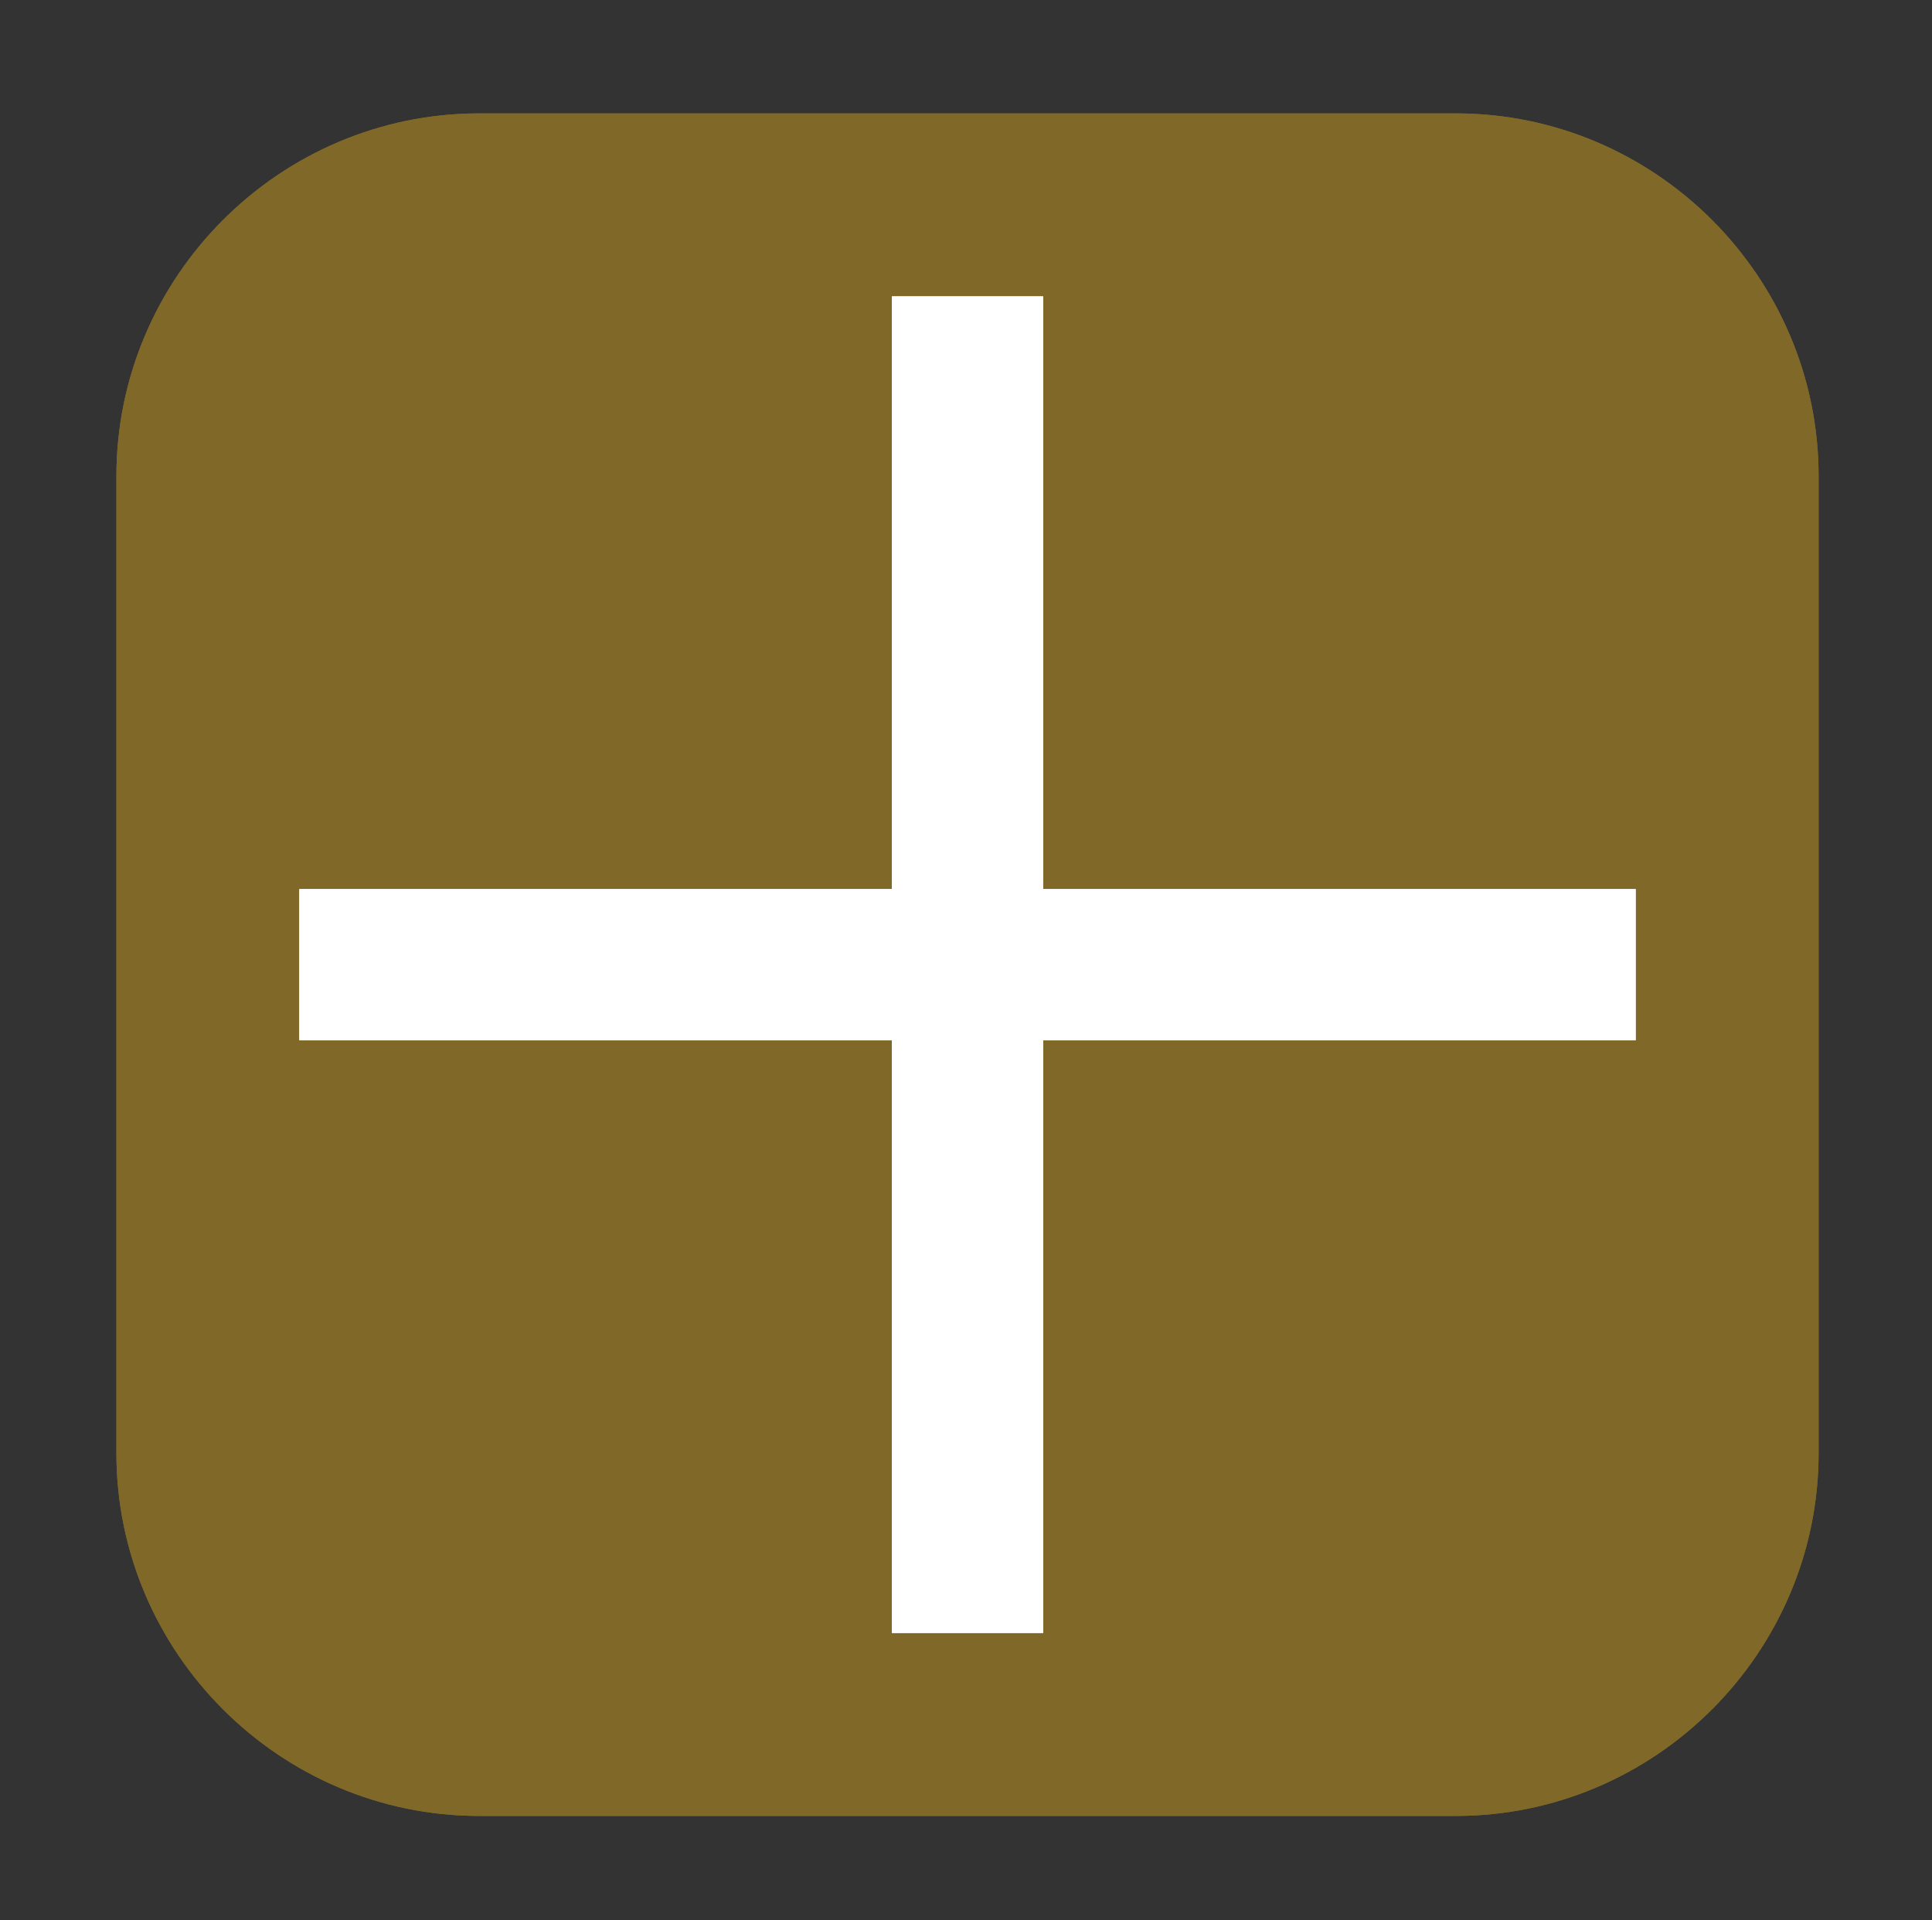 <?xml version="1.0" encoding="utf-8"?>
<!-- Generator: Adobe Illustrator 27.9.4, SVG Export Plug-In . SVG Version: 9.03 Build 54784)  -->
<svg version="1.1" id="圖層_1" xmlns="http://www.w3.org/2000/svg" xmlns:xlink="http://www.w3.org/1999/xlink" x="0px" y="0px"
	 viewBox="0 0 127.8 127" style="enable-background:new 0 0 127.8 127;" xml:space="preserve">
<rect x="0" y="0" width="127.8" height="127" fill="#333333" stroke="none"/>
<style type="text/css">
	.st0{display:none;}
	.st1{display:none;fill-rule:evenodd;clip-rule:evenodd;fill:#1FB261;}
	.st2{display:none;fill:#231815;}
	.st3{display:none;fill:#ED610C;}
	.st4{display:none;fill:#2F63AF;}
	.st5{display:none;fill:#846B1A;}
	.st6{fill:#806928;}
	.st7{fill:#FFFFFF;}
</style>
<g id="_圖層_1_拷貝" class="st0">
</g>
<path class="st1" d="M56.2,67.5C49,61.6,42.2,56,35.4,50.4c-2.9-2.4-5.6-2.3-8.2,0.3c-2.8,2.8-5.6,5.7-8.3,8.6
	c-3.9,4.1-3.8,6.7,0.6,10.4c10.8,9,21.5,18,32.3,27c3.5,3,5.9,2.9,9.2-0.3c4.4-4.3,8.8-8.7,13.3-13C86,71.8,97.8,60.2,109.5,48.6
	c3.6-3.5,3.5-6.4-0.3-9.7c-3.2-2.8-6.4-5.6-9.6-8.3c-2.8-2.4-5.6-2.3-8.2,0.3c-2.2,2.2-4.3,4.5-6.5,6.8
	C75.3,47.5,65.9,57.4,56.2,67.5z"/>
<path class="st2" d="M122.3,103L122.3,103l-18.7-29.6L68.2,17l0,0c-0.6-0.8-1.4-1.4-2.3-1.7c-0.6-0.2-1.2-0.3-1.7-0.3
	c-0.3,0-0.5,0-0.8,0.1c-0.1,0-0.2,0.1-0.4,0.1s-0.4,0.1-0.6,0.1c-0.1,0-0.2,0-0.2,0.1c-0.9,0.4-1.7,1-2.3,1.7l0,0L24.4,73.4L5.7,103
	l0,0c-0.4,0.9-0.7,2-0.7,3.1c0,3.6,2.5,6.5,5.6,6.5h86.6l0,0h20.1l0,0c0,0,0,0,0.1,0c3.2,0,5.7-2.9,5.7-6.6
	C123,104.9,122.7,103.9,122.3,103z M113.3,106H97.2h-6.6h-79v-0.1l18.3-29l34-54.2l34,54.2l18.3,28.9c0,0.1,0,0.1,0,0.1L113.3,106z"
	/>
<circle class="st3" cx="63.8" cy="103.1" r="17.2"/>
<path class="st3" d="M63.8,7.7L63.8,7.7c-9.4,0-17.1,7.7-17.1,17.1v33c0,9.4,7.7,17.1,17.1,17.1l0,0c9.4,0,17.1-7.7,17.1-17.1v-33
	C80.9,15.4,73.2,7.7,63.8,7.7z"/>
<path class="st4" d="M111.9,58.1c-6.8-6.8-13.5-13.6-20.4-20.3c-4.1-4.1-10.3-2.6-12,2.8c-0.7,2.3-0.2,4.5,1.4,6.3
	c2.6,2.8,5.4,5.5,8.1,8.3c0.3,0.3,0.7,0.7,1.2,1.3c-0.7,0-1.1,0.1-1.6,0.1c-21.7,0-43.3,0-65,0l-14.2,14c0.3,0,0.6,0,0.9,0
	c26,0.1,52,0,78,0c0.5,0,1.1,0,1.9,0c-0.5,0.6-0.8,0.9-1.1,1.2c-2.7,2.7-5.5,5.4-8.1,8.3s-2.3,6.9,0.6,9.7c2.5,2.4,6.7,2.4,9.4,0
	c2.2-2,4.2-4.1,6.3-6.2c4.9-4.8,9.8-9.7,14.6-14.6C115.1,65.6,115.2,61.5,111.9,58.1z"/>
<polygon class="st5" points="68.9,58.5 68.9,19.3 58.9,19.3 58.9,58.5 19.7,58.5 19.7,68.5 58.9,68.5 58.9,107.7 68.9,107.7 
	68.9,68.5 108.1,68.5 108.1,58.5 "/>
<g>
	<path class="st6" d="M96.3,120.1H31.7c-13.2,0-24-10.8-24-24V31.5c0-13.2,10.8-24,24-24h64.6c13.2,0,24,10.8,24,24v64.6
		C120.3,109.3,109.5,120.1,96.3,120.1z"/>
	<polygon class="st7" points="69,58.8 69,19.6 59,19.6 59,58.8 19.8,58.8 19.8,68.8 59,68.8 59,108 69,108 69,68.8 108.2,68.8 
		108.2,58.8 	"/>
</g>
<g>
	<path class="st6" d="M96.3,10.5c11.6,0,21,9.4,21,21v64.6c0,11.6-9.4,21-21,21H31.7c-11.6,0-21-9.4-21-21V31.5c0-11.6,9.4-21,21-21
		H96.3 M96.3,7.5H31.7c-13.2,0-24,10.8-24,24v64.6c0,13.2,10.8,24,24,24h64.6c13.2,0,24-10.8,24-24V31.5
		C120.3,18.3,109.5,7.5,96.3,7.5L96.3,7.5z"/>
</g>
<polygon class="st7" points="69,58.8 69,19.6 59,19.6 59,58.8 19.8,58.8 19.8,68.8 59,68.8 59,108 69,108 69,68.8 108.2,68.8 
	108.2,58.8 "/>
</svg>
